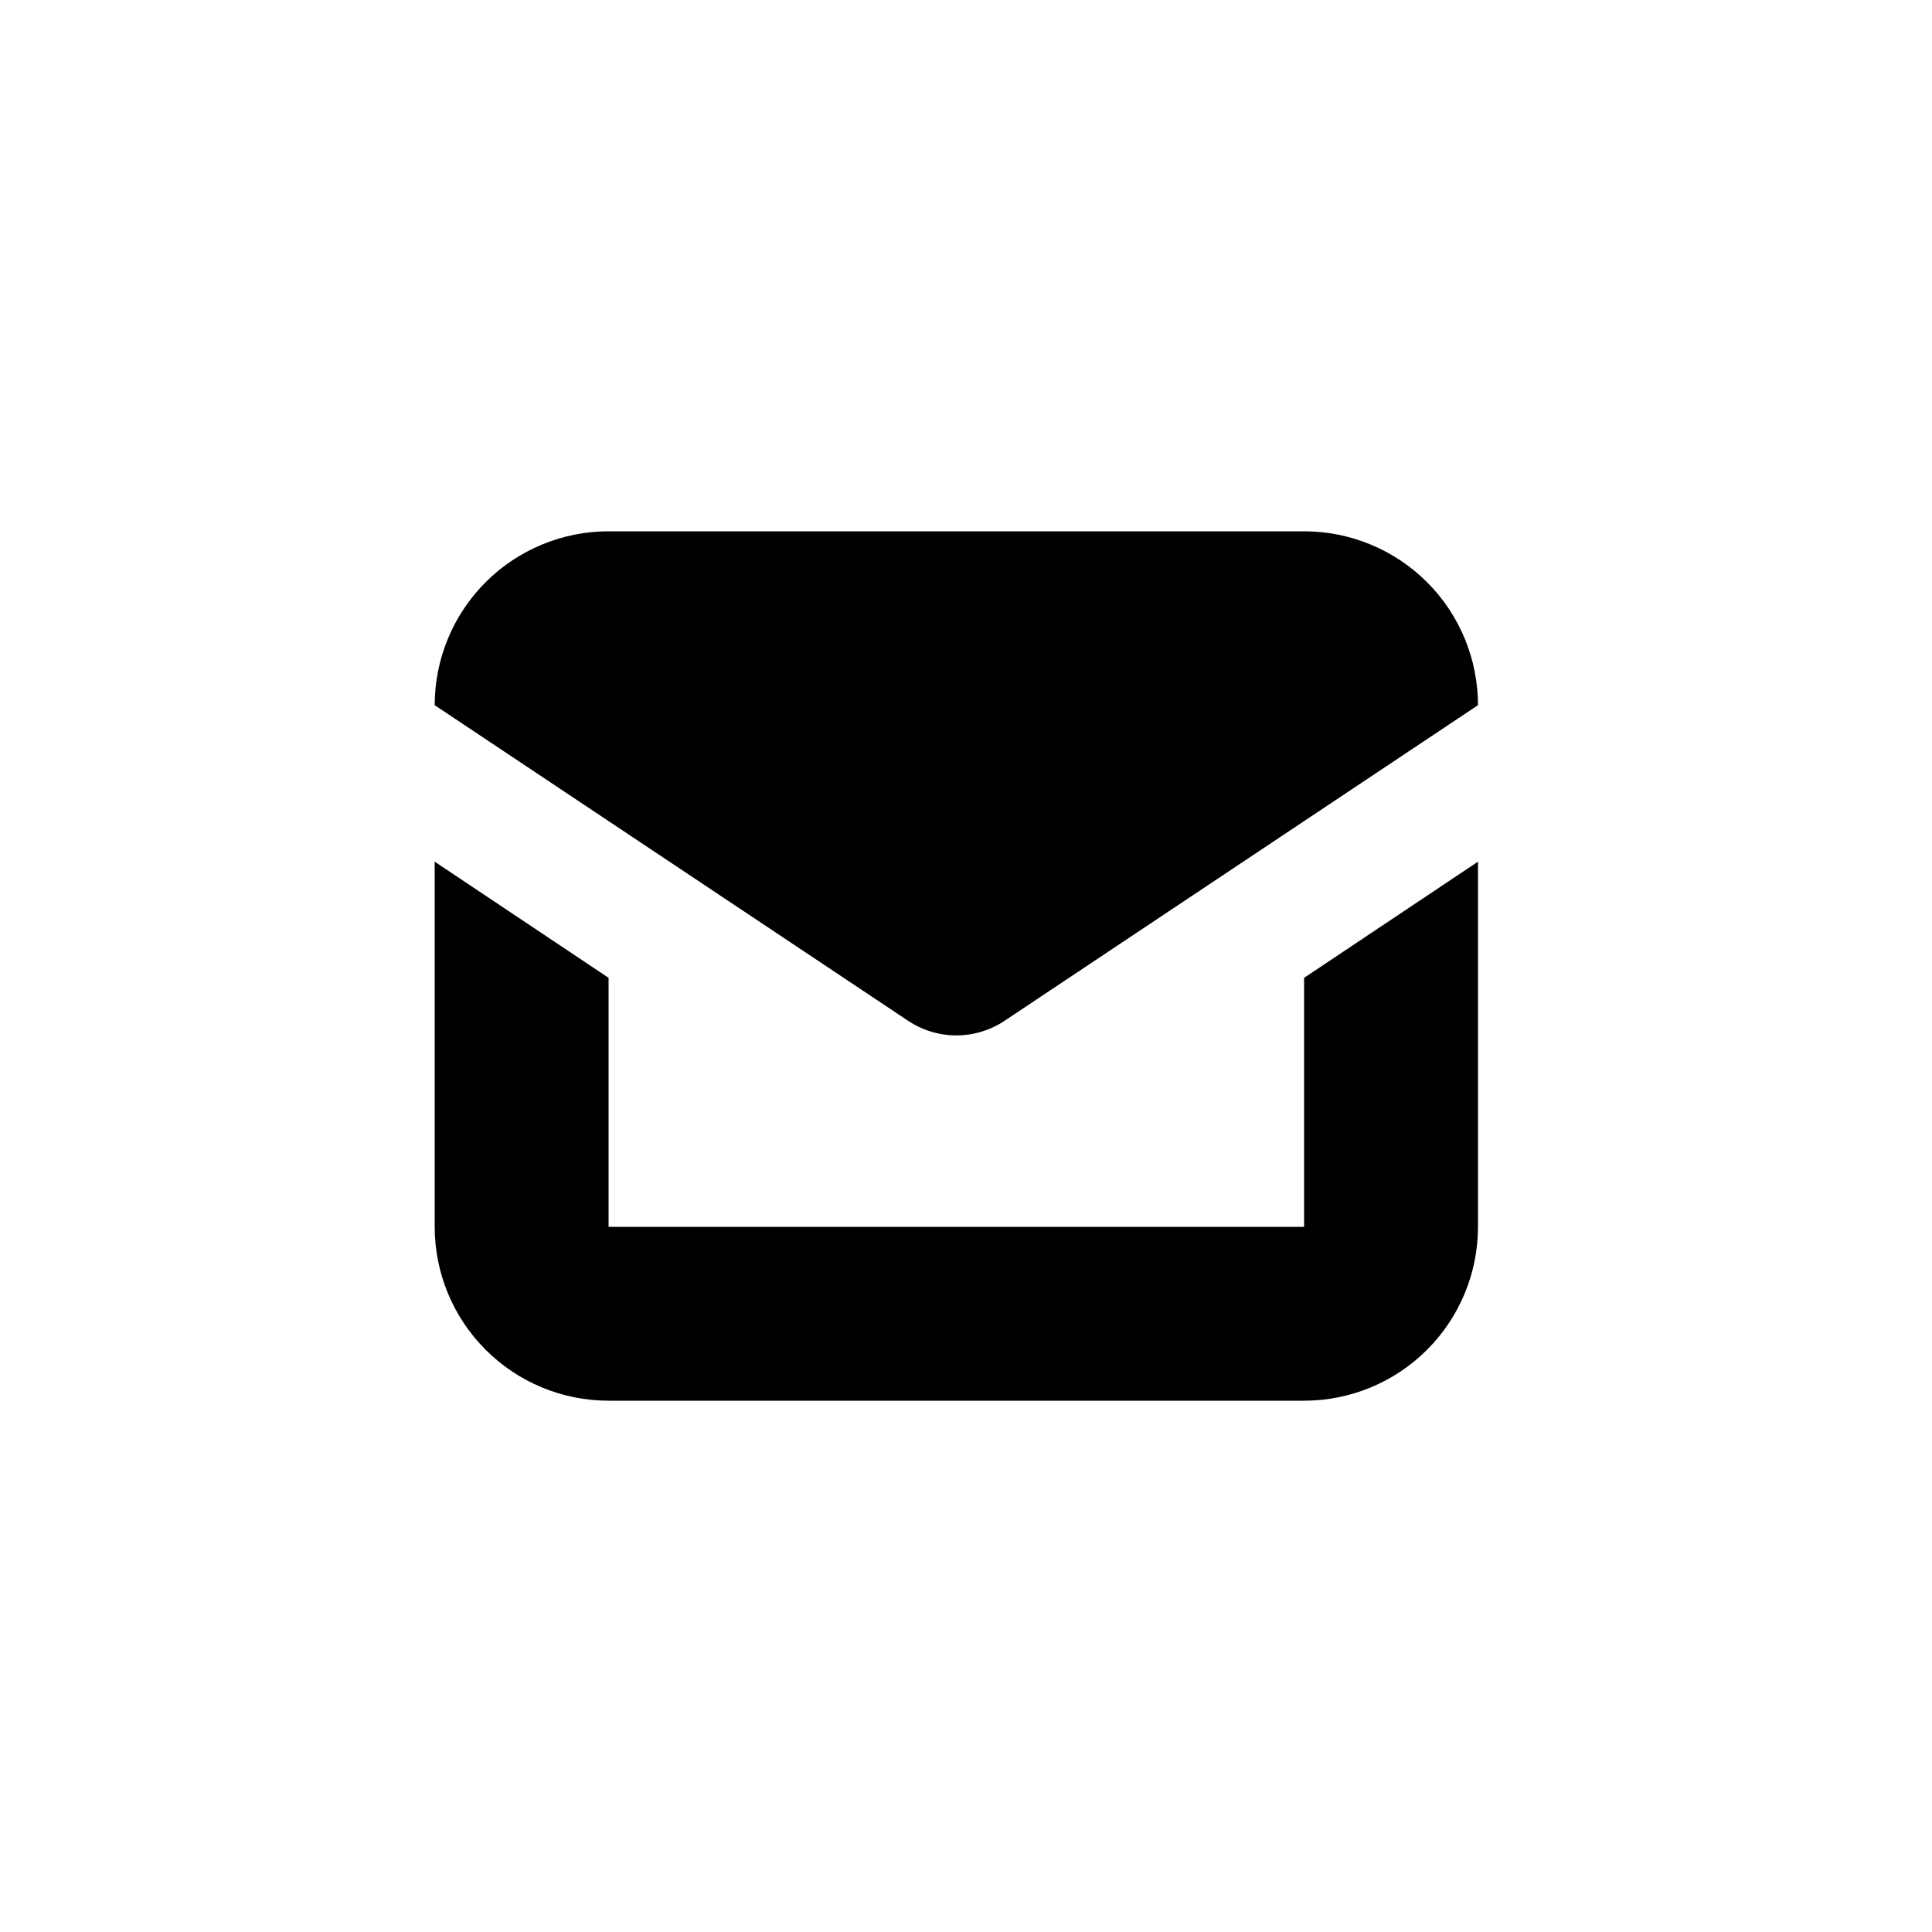 <svg width="40" height="40" viewBox="0 0 40 40" fill="none" xmlns="http://www.w3.org/2000/svg">
<path d="M27 25.4H12.6V20.245L9 17.84V25.4C9 26.355 9.379 27.27 10.054 27.945C10.729 28.621 11.645 29 12.6 29H27C27.955 29 28.87 28.621 29.546 27.945C30.221 27.27 30.6 26.355 30.6 25.4V17.84L27 20.245V25.4Z" fill="black"/>
<path d="M27 11H12.6C11.645 11 10.729 11.379 10.054 12.054C9.379 12.729 9 13.645 9 14.6L18.801 21.134C19.097 21.331 19.444 21.437 19.8 21.437C20.156 21.437 20.503 21.331 20.799 21.134L30.6 14.6C30.6 13.645 30.221 12.729 29.546 12.054C28.87 11.379 27.955 11 27 11Z" fill="black"/>
</svg>
